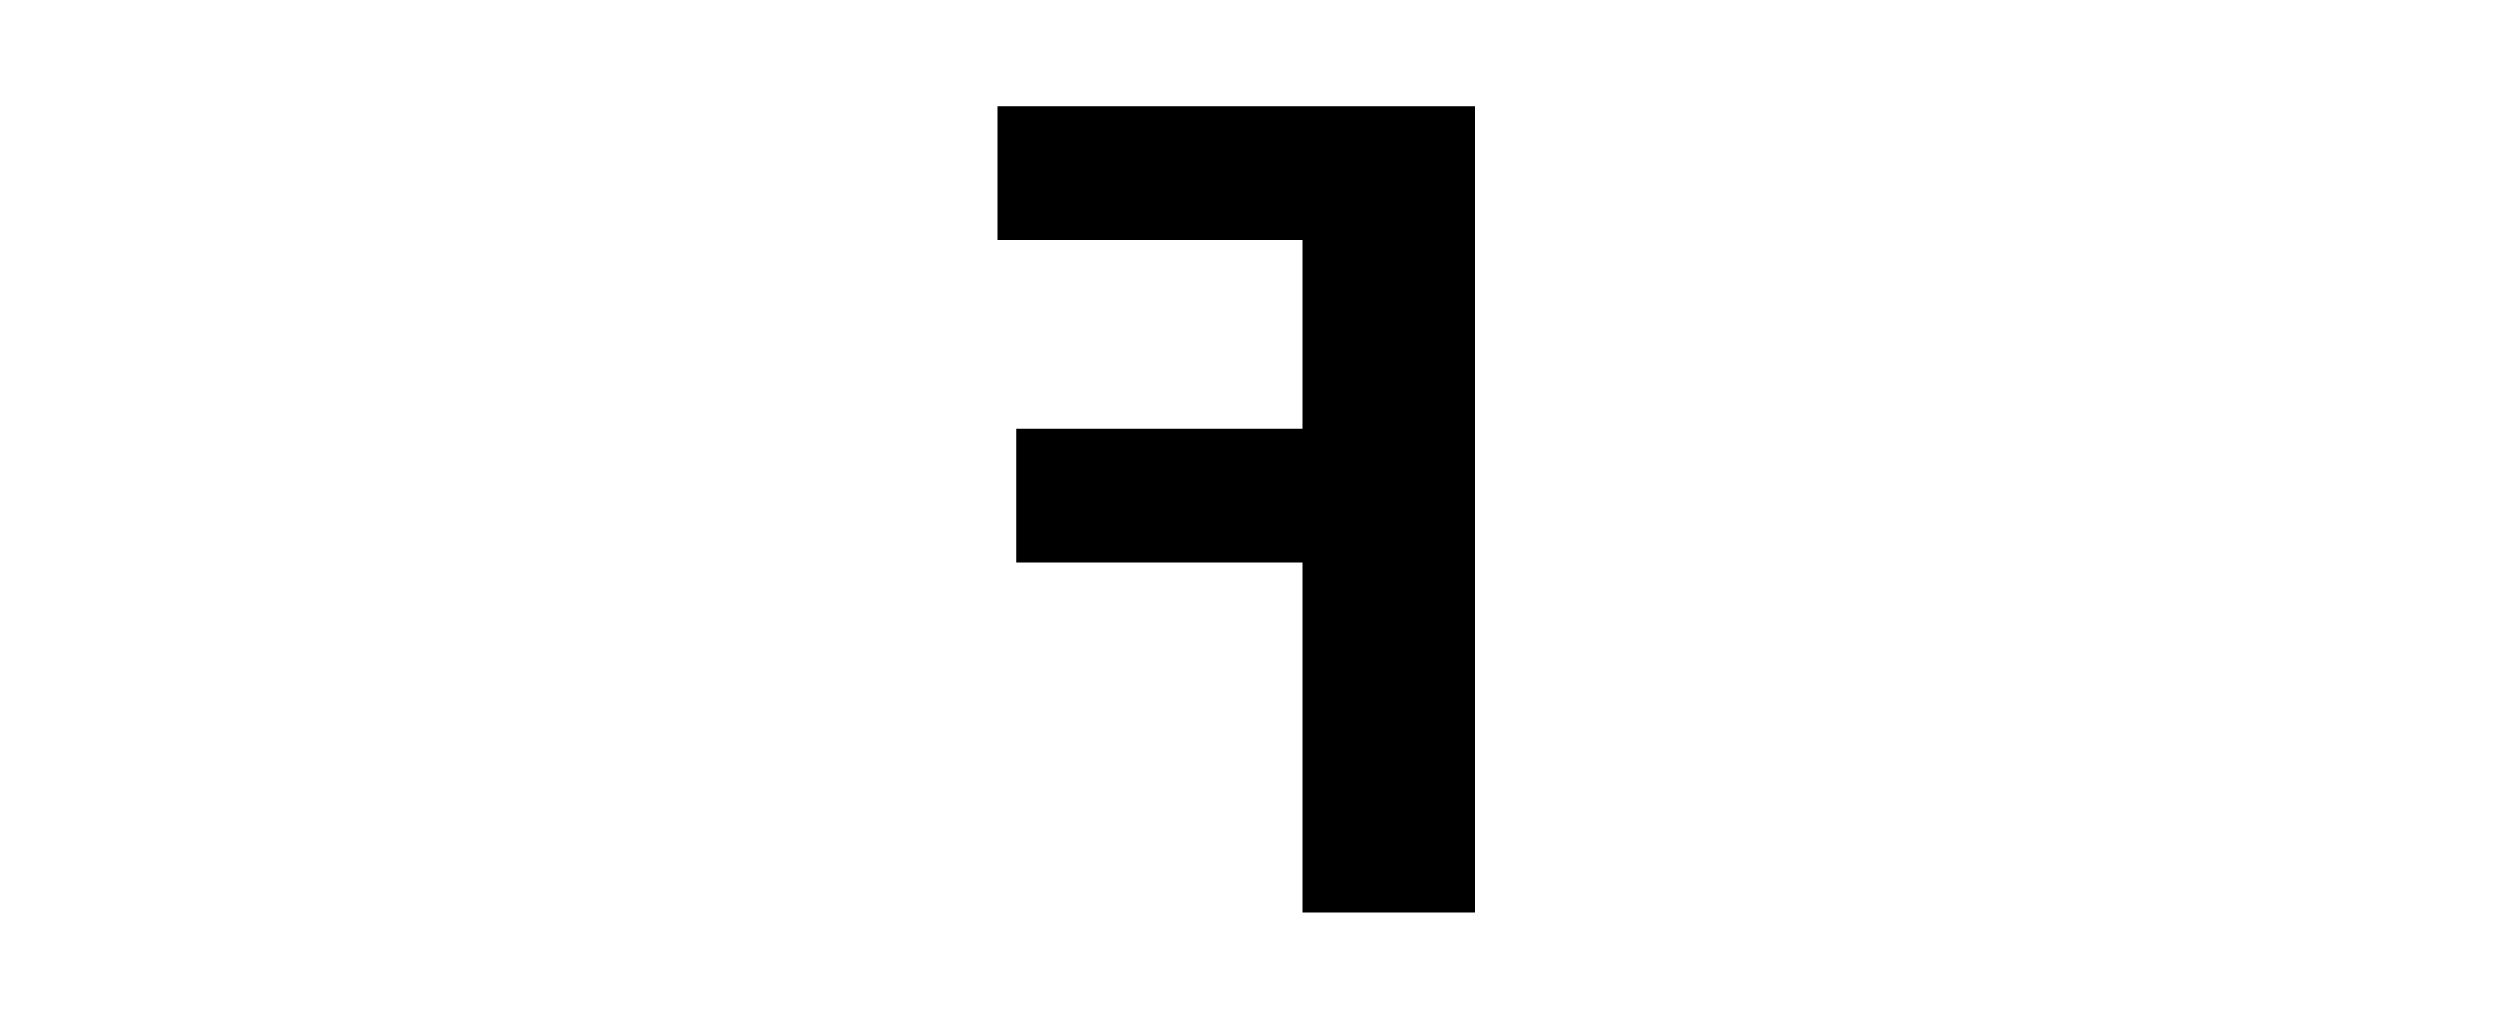 <?xml version="1.0" encoding="UTF-8"?> <!-- Generator: Adobe Illustrator 21.0.0, SVG Export Plug-In . SVG Version: 6.00 Build 0) --> <svg xmlns="http://www.w3.org/2000/svg" xmlns:xlink="http://www.w3.org/1999/xlink" id="Ebene_1" x="0px" y="0px" width="200px" height="81px" viewBox="0 0 200 81" style="enable-background:new 0 0 200 81;" xml:space="preserve"> <polygon points="118,8.5 118,73 104.2,73 104.2,45 81.3,45 81.3,34.3 104.2,34.3 104.2,19.2 79.8,19.2 79.8,8.5 "></polygon> </svg> 